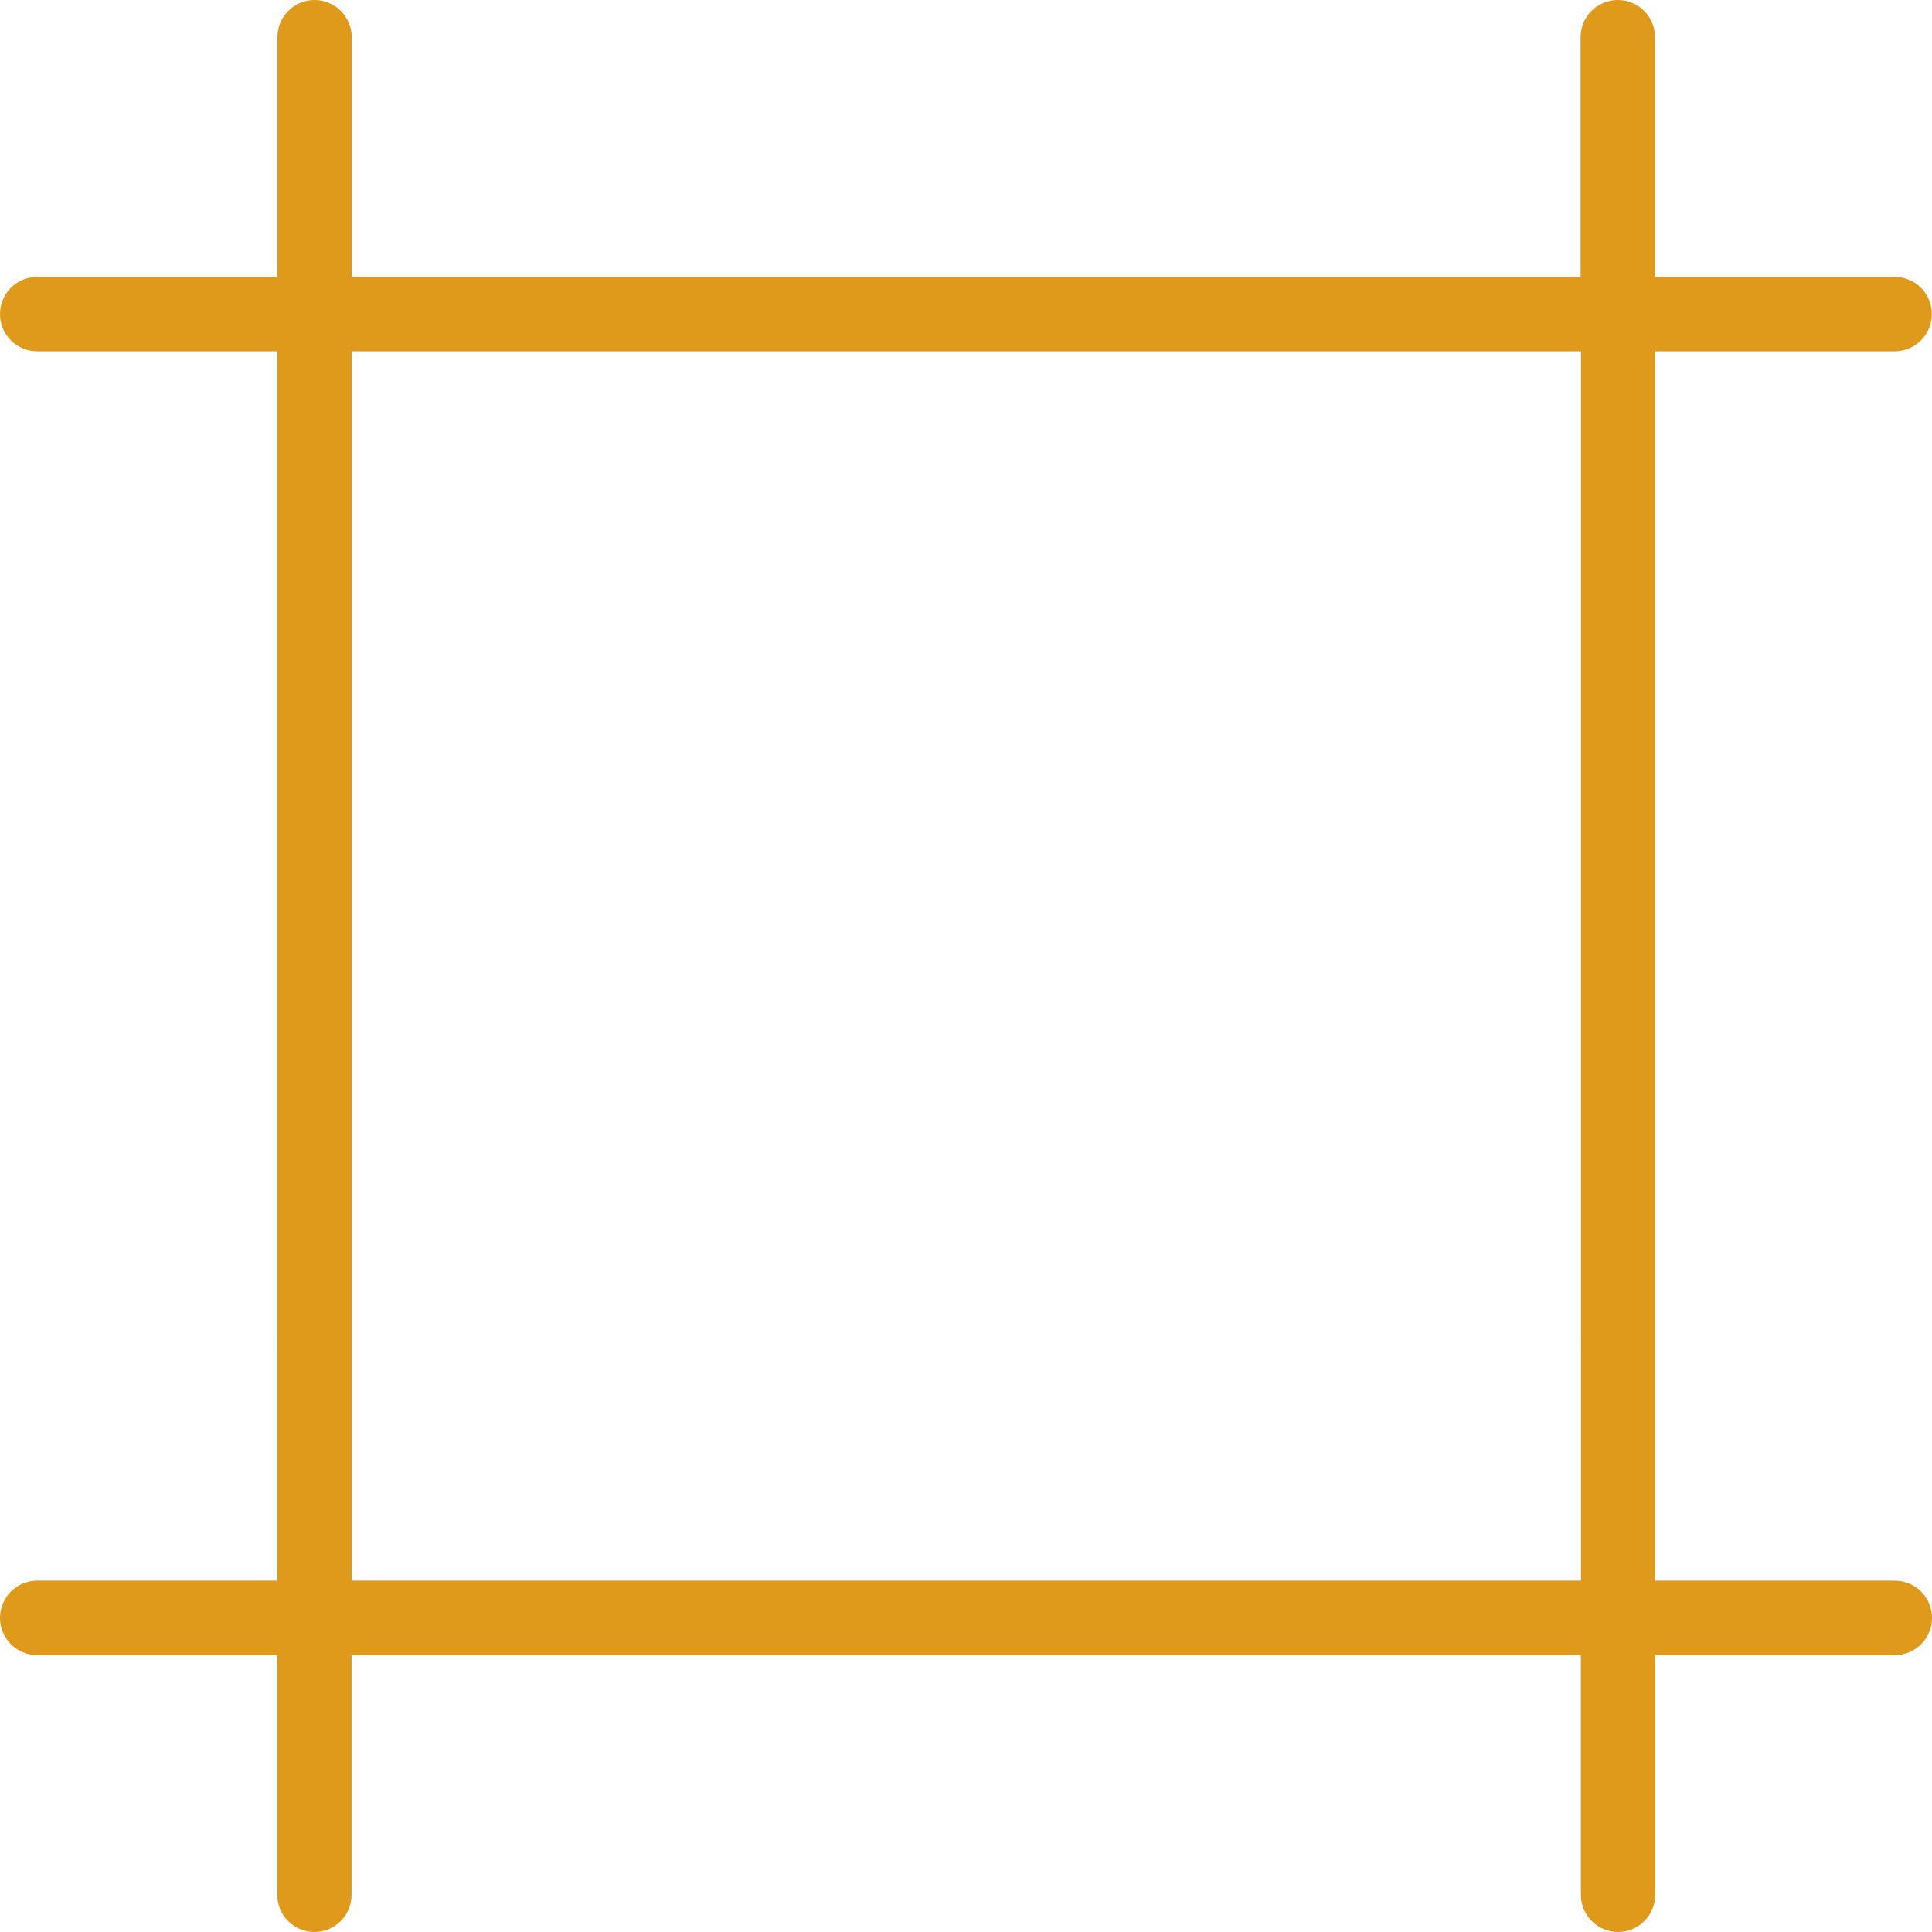 <?xml version="1.0" encoding="UTF-8"?>
<svg xmlns="http://www.w3.org/2000/svg" width="35" height="35" viewBox="0 0 35 35" fill="none">
  <path d="M34.323 28.636H29.982V6.364H34.323C34.502 6.364 34.673 6.293 34.8 6.167C34.926 6.04 34.997 5.869 34.997 5.69C34.997 5.511 34.926 5.34 34.8 5.213C34.673 5.087 34.502 5.016 34.323 5.016H29.982V0.674C29.982 0.495 29.911 0.324 29.785 0.197C29.658 0.071 29.487 0 29.308 0C29.129 0 28.957 0.071 28.831 0.197C28.705 0.324 28.634 0.495 28.634 0.674C28.632 0.689 28.632 0.705 28.634 0.72V5.016H6.372V0.674C6.372 0.495 6.301 0.324 6.174 0.197C6.048 0.071 5.876 0 5.698 0C5.609 -7.12921e-07 5.522 0.017 5.44 0.051C5.358 0.085 5.284 0.135 5.222 0.198C5.16 0.26 5.11 0.335 5.077 0.416C5.043 0.498 5.026 0.586 5.026 0.674C5.025 0.689 5.025 0.705 5.026 0.72V5.016H0.674C0.495 5.016 0.324 5.087 0.197 5.213C0.071 5.34 0 5.511 0 5.69C0 5.869 0.071 6.04 0.197 6.167C0.324 6.293 0.495 6.364 0.674 6.364H5.024V24.278C5.022 24.283 5.022 24.289 5.024 24.294C5.022 24.309 5.022 24.325 5.024 24.34V28.636H0.674C0.495 28.636 0.324 28.707 0.197 28.833C0.071 28.96 0 29.131 0 29.31C0 29.489 0.071 29.66 0.197 29.787C0.324 29.913 0.495 29.984 0.674 29.984H5.024V34.326C5.023 34.414 5.04 34.502 5.074 34.584C5.108 34.666 5.157 34.741 5.22 34.803C5.283 34.866 5.357 34.916 5.439 34.949C5.521 34.983 5.609 35 5.698 35C5.786 35 5.874 34.983 5.955 34.949C6.037 34.915 6.111 34.865 6.173 34.802C6.236 34.74 6.285 34.665 6.319 34.584C6.352 34.502 6.369 34.414 6.369 34.326V29.984H28.639V34.326C28.639 34.505 28.71 34.676 28.837 34.803C28.963 34.929 29.134 35 29.313 35C29.402 35 29.489 34.983 29.571 34.949C29.652 34.915 29.727 34.865 29.789 34.802C29.851 34.74 29.901 34.665 29.934 34.584C29.968 34.502 29.985 34.414 29.985 34.326V29.984H34.326C34.505 29.984 34.676 29.913 34.803 29.787C34.929 29.66 35 29.489 35 29.31C35 29.131 34.929 28.96 34.803 28.833C34.676 28.707 34.505 28.636 34.326 28.636H34.323ZM10.702 28.636H6.372V6.364H28.642V24.278C28.642 24.278 28.642 24.278 28.642 24.294C28.64 24.309 28.64 24.325 28.642 24.34V28.636H10.71H10.702Z" fill="#DF991B"></path>
</svg>
